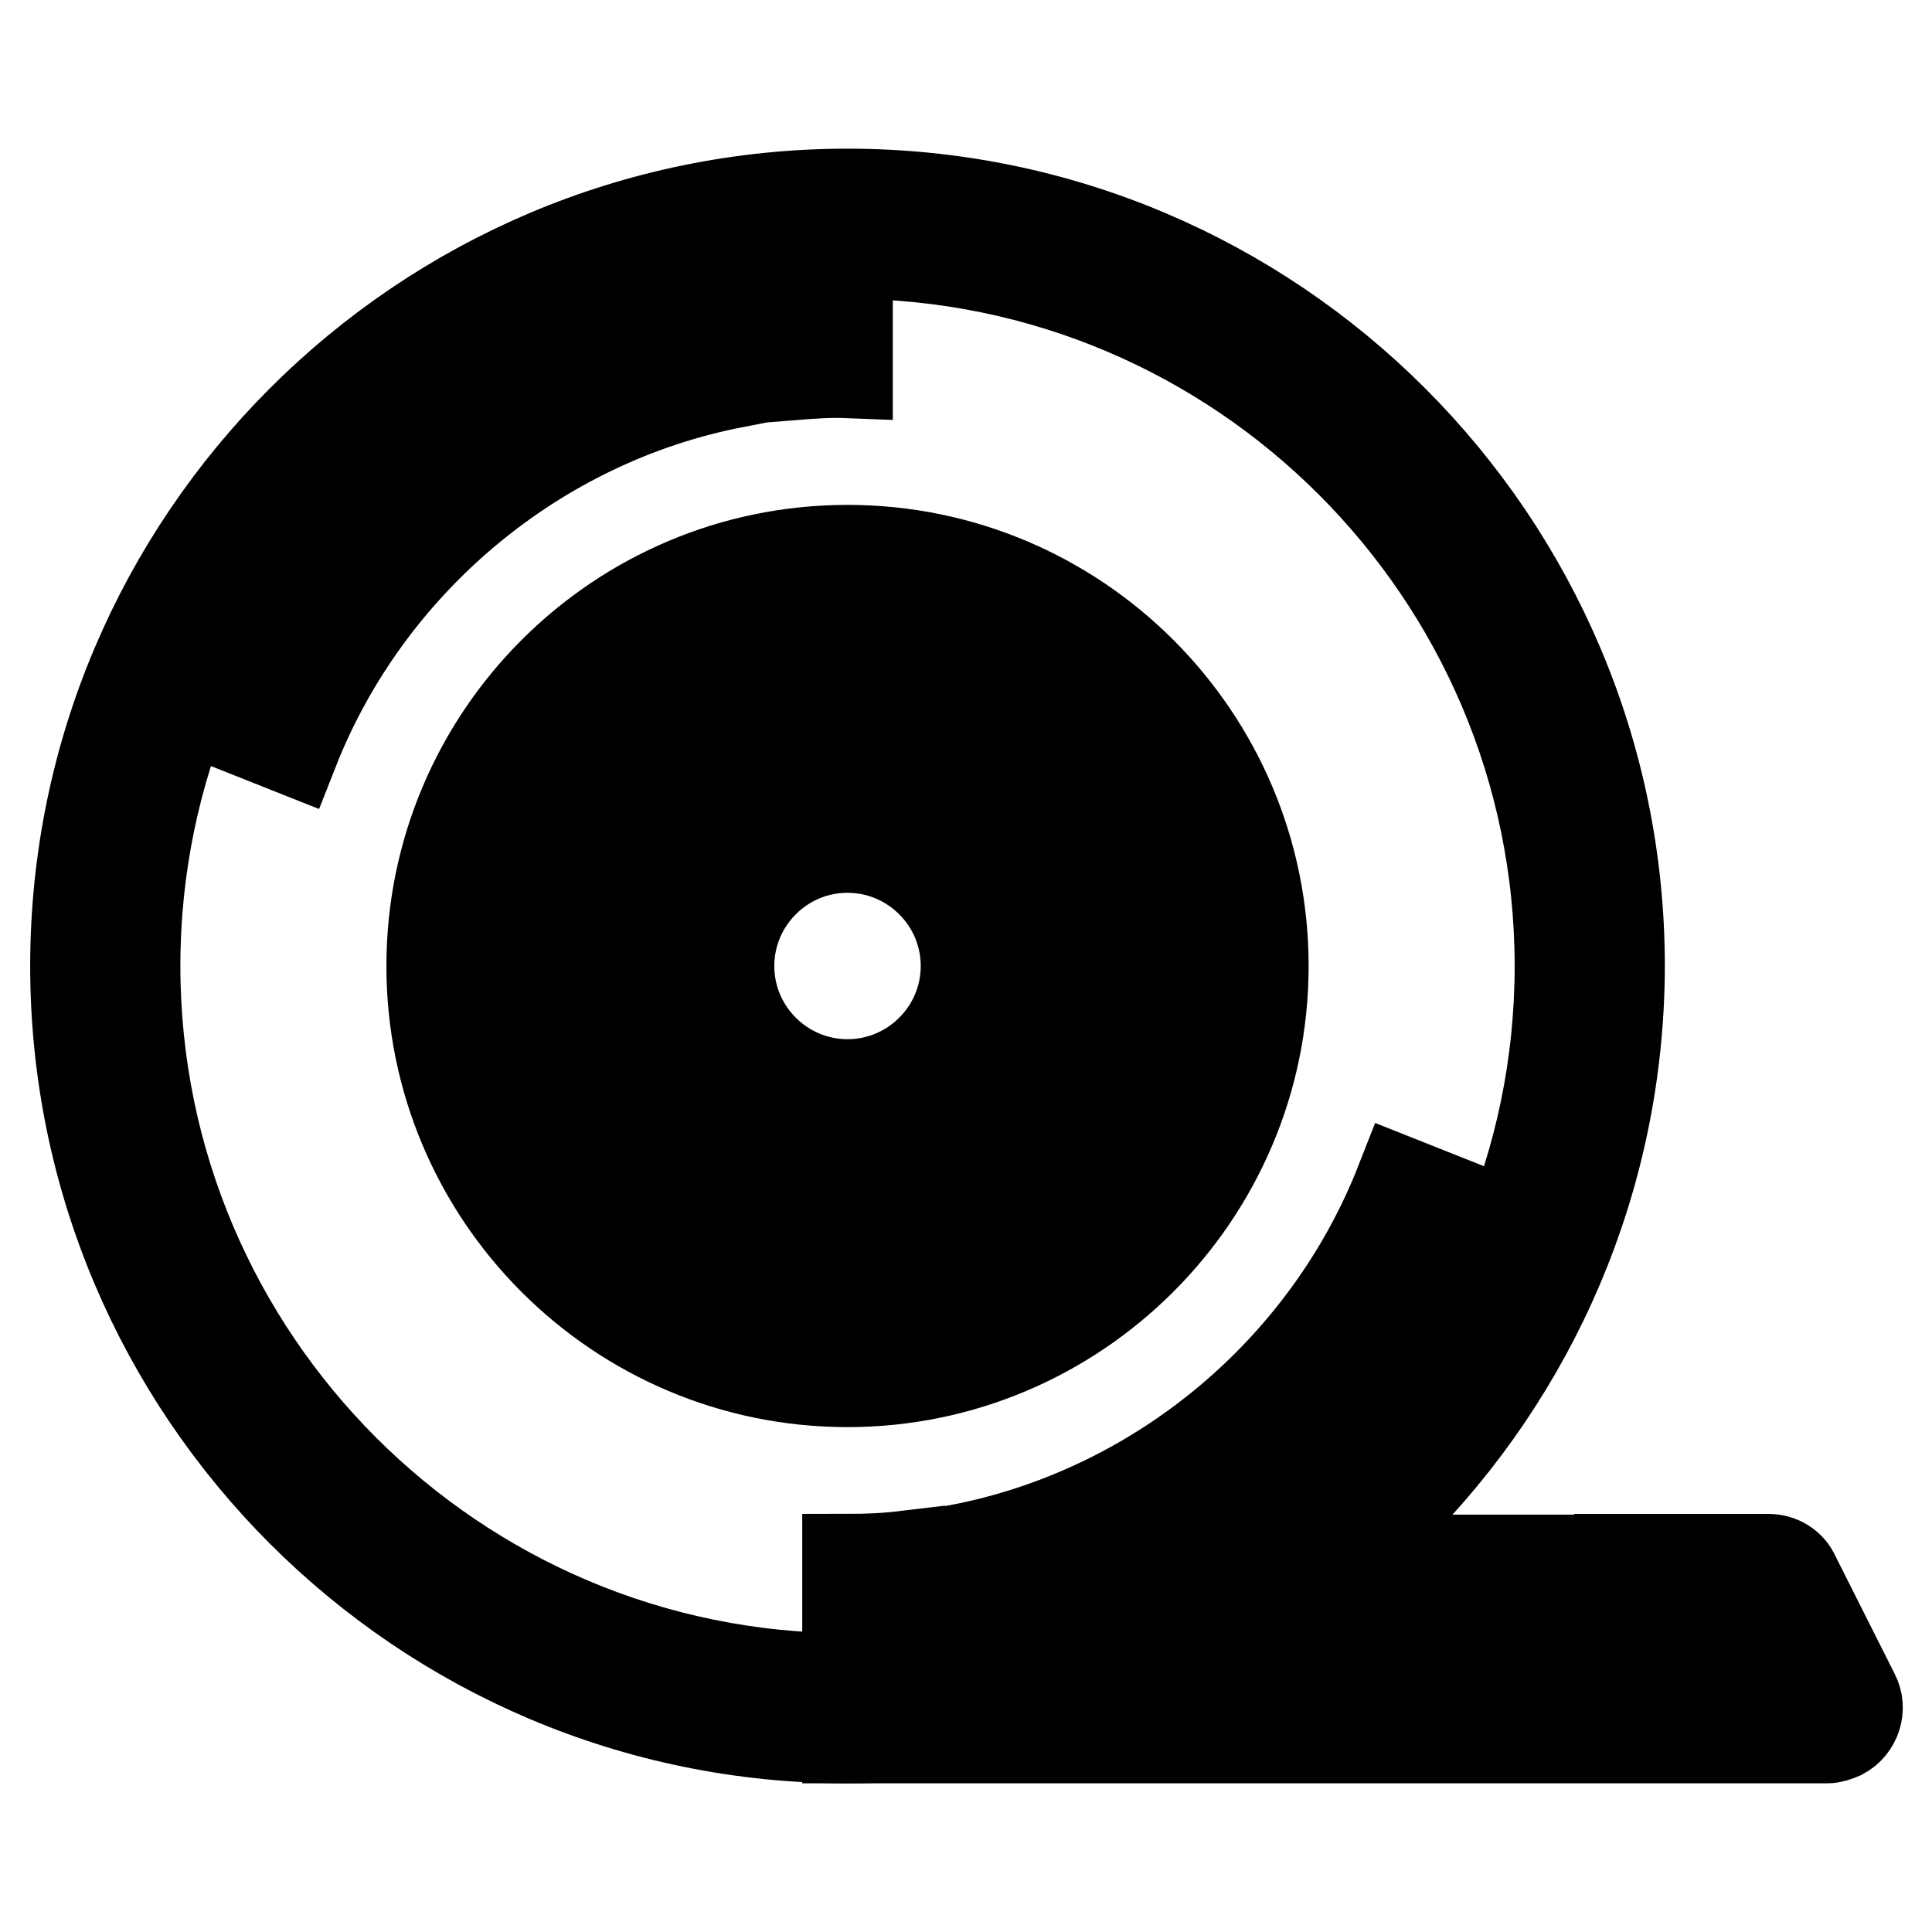 <?xml version="1.0" encoding="utf-8"?>
<!-- Svg Vector Icons : http://www.onlinewebfonts.com/icon -->
<!DOCTYPE svg PUBLIC "-//W3C//DTD SVG 1.1//EN" "http://www.w3.org/Graphics/SVG/1.1/DTD/svg11.dtd">
<svg version="1.1" xmlns="http://www.w3.org/2000/svg" xmlns:xlink="http://www.w3.org/1999/xlink" x="0px" y="0px" viewBox="0 0 256 256" enable-background="new 0 0 256 256" xml:space="preserve">
<g> <path stroke-width="12" fill-opacity="0" stroke="#000000"  d="M112.3,230.3C55.9,230.3,10,184.4,10,128C10,71.6,55.9,25.7,112.3,25.7c56.4,0,102.3,45.9,102.3,102.3 C214.5,184.4,168.7,230.3,112.3,230.3L112.3,230.3z M112.3,33.6c-52,0-94.4,42.3-94.4,94.4c0,52,42.3,94.4,94.4,94.4 c52,0,94.4-42.3,94.4-94.4C206.7,76,164.3,33.6,112.3,33.6z"/> <path stroke-width="12" fill-opacity="0" stroke="#000000"  d="M104.8,49.7l-0.7-7.8c2.7-0.3,5.5-0.4,8.2-0.4v7.9C109.8,49.3,107.3,49.5,104.8,49.7z M38.9,99.4l-7.3-2.9 c10.7-27.5,35.3-48,64.2-53.5l1.5,7.7C71,55.8,48.7,74.5,38.9,99.4z M112.3,214.5v-7.9c2.5,0,5-0.1,7.5-0.4l0.7,7.8 C117.8,214.4,115,214.5,112.3,214.5L112.3,214.5z M128.7,213l-1.5-7.7c26.3-5.1,48.6-23.7,58.4-48.7l7.3,2.9 C182.2,186.9,157.6,207.4,128.7,213z M112.3,183.1c-30.4,0-55.1-24.7-55.1-55.1s24.7-55.1,55.1-55.1c30.4,0,55.1,24.7,55.1,55.1 S142.6,183.1,112.3,183.1z M112.3,80.8c-26,0-47.2,21.2-47.2,47.2s21.2,47.2,47.2,47.2s47.2-21.2,47.2-47.2S138.3,80.8,112.3,80.8z "/> <path stroke-width="12" fill-opacity="0" stroke="#000000"  d="M108.3,92.6h7.9v15.7h-7.9V92.6z M134.5,100.2l5.6,5.6l-11.1,11.1l-5.6-5.6L134.5,100.2z M131.9,124.1h15.7 v7.9h-15.7V124.1z M128.9,139.1l11.1,11.1l-5.6,5.6l-11.1-11.1L128.9,139.1z M108.3,147.7h7.9v15.7h-7.9V147.7z M95.6,139.1 l5.6,5.6L90,155.8l-5.6-5.6L95.6,139.1z M76.9,124.1h15.7v7.9H76.9V124.1z M90,100.2l11.1,11.1l-5.6,5.6l-11.1-11.1L90,100.2z"/> <path stroke-width="12" fill-opacity="0" stroke="#000000"  d="M112.3,167.3c-21.7,0-39.3-17.6-39.3-39.3c0-21.7,17.6-39.3,39.3-39.3c21.7,0,39.3,17.6,39.3,39.3 C151.6,149.7,134,167.3,112.3,167.3z M112.3,96.5c-17.3,0-31.5,14.1-31.5,31.5c0,17.3,14.1,31.5,31.5,31.5 c17.3,0,31.5-14.1,31.5-31.5C143.7,110.6,129.6,96.5,112.3,96.5z"/> <path stroke-width="12" fill-opacity="0" stroke="#000000"  d="M112.3,151.6c-13,0-23.6-10.6-23.6-23.6s10.6-23.6,23.6-23.6c13,0,23.6,10.6,23.6,23.6 S125.3,151.6,112.3,151.6L112.3,151.6z M112.3,112.3c-8.7,0-15.7,7.1-15.7,15.7c0,8.7,7.1,15.7,15.7,15.7S128,136.7,128,128 C128,119.3,120.9,112.3,112.3,112.3z M167.3,206.7h23.6v7.9h-23.6V206.7z M198.8,206.7h7.9v7.9h-7.9V206.7z"/> <path stroke-width="12" fill-opacity="0" stroke="#000000"  d="M242.1,230.3H112.3v-7.9h123.4l-3.9-7.9h-17.2v-7.9h19.7c1.5,0,2.9,0.8,3.5,2.2l7.9,15.7 c1,1.9,0.2,4.3-1.7,5.3C243.3,230.1,242.7,230.3,242.1,230.3z"/></g>
</svg>